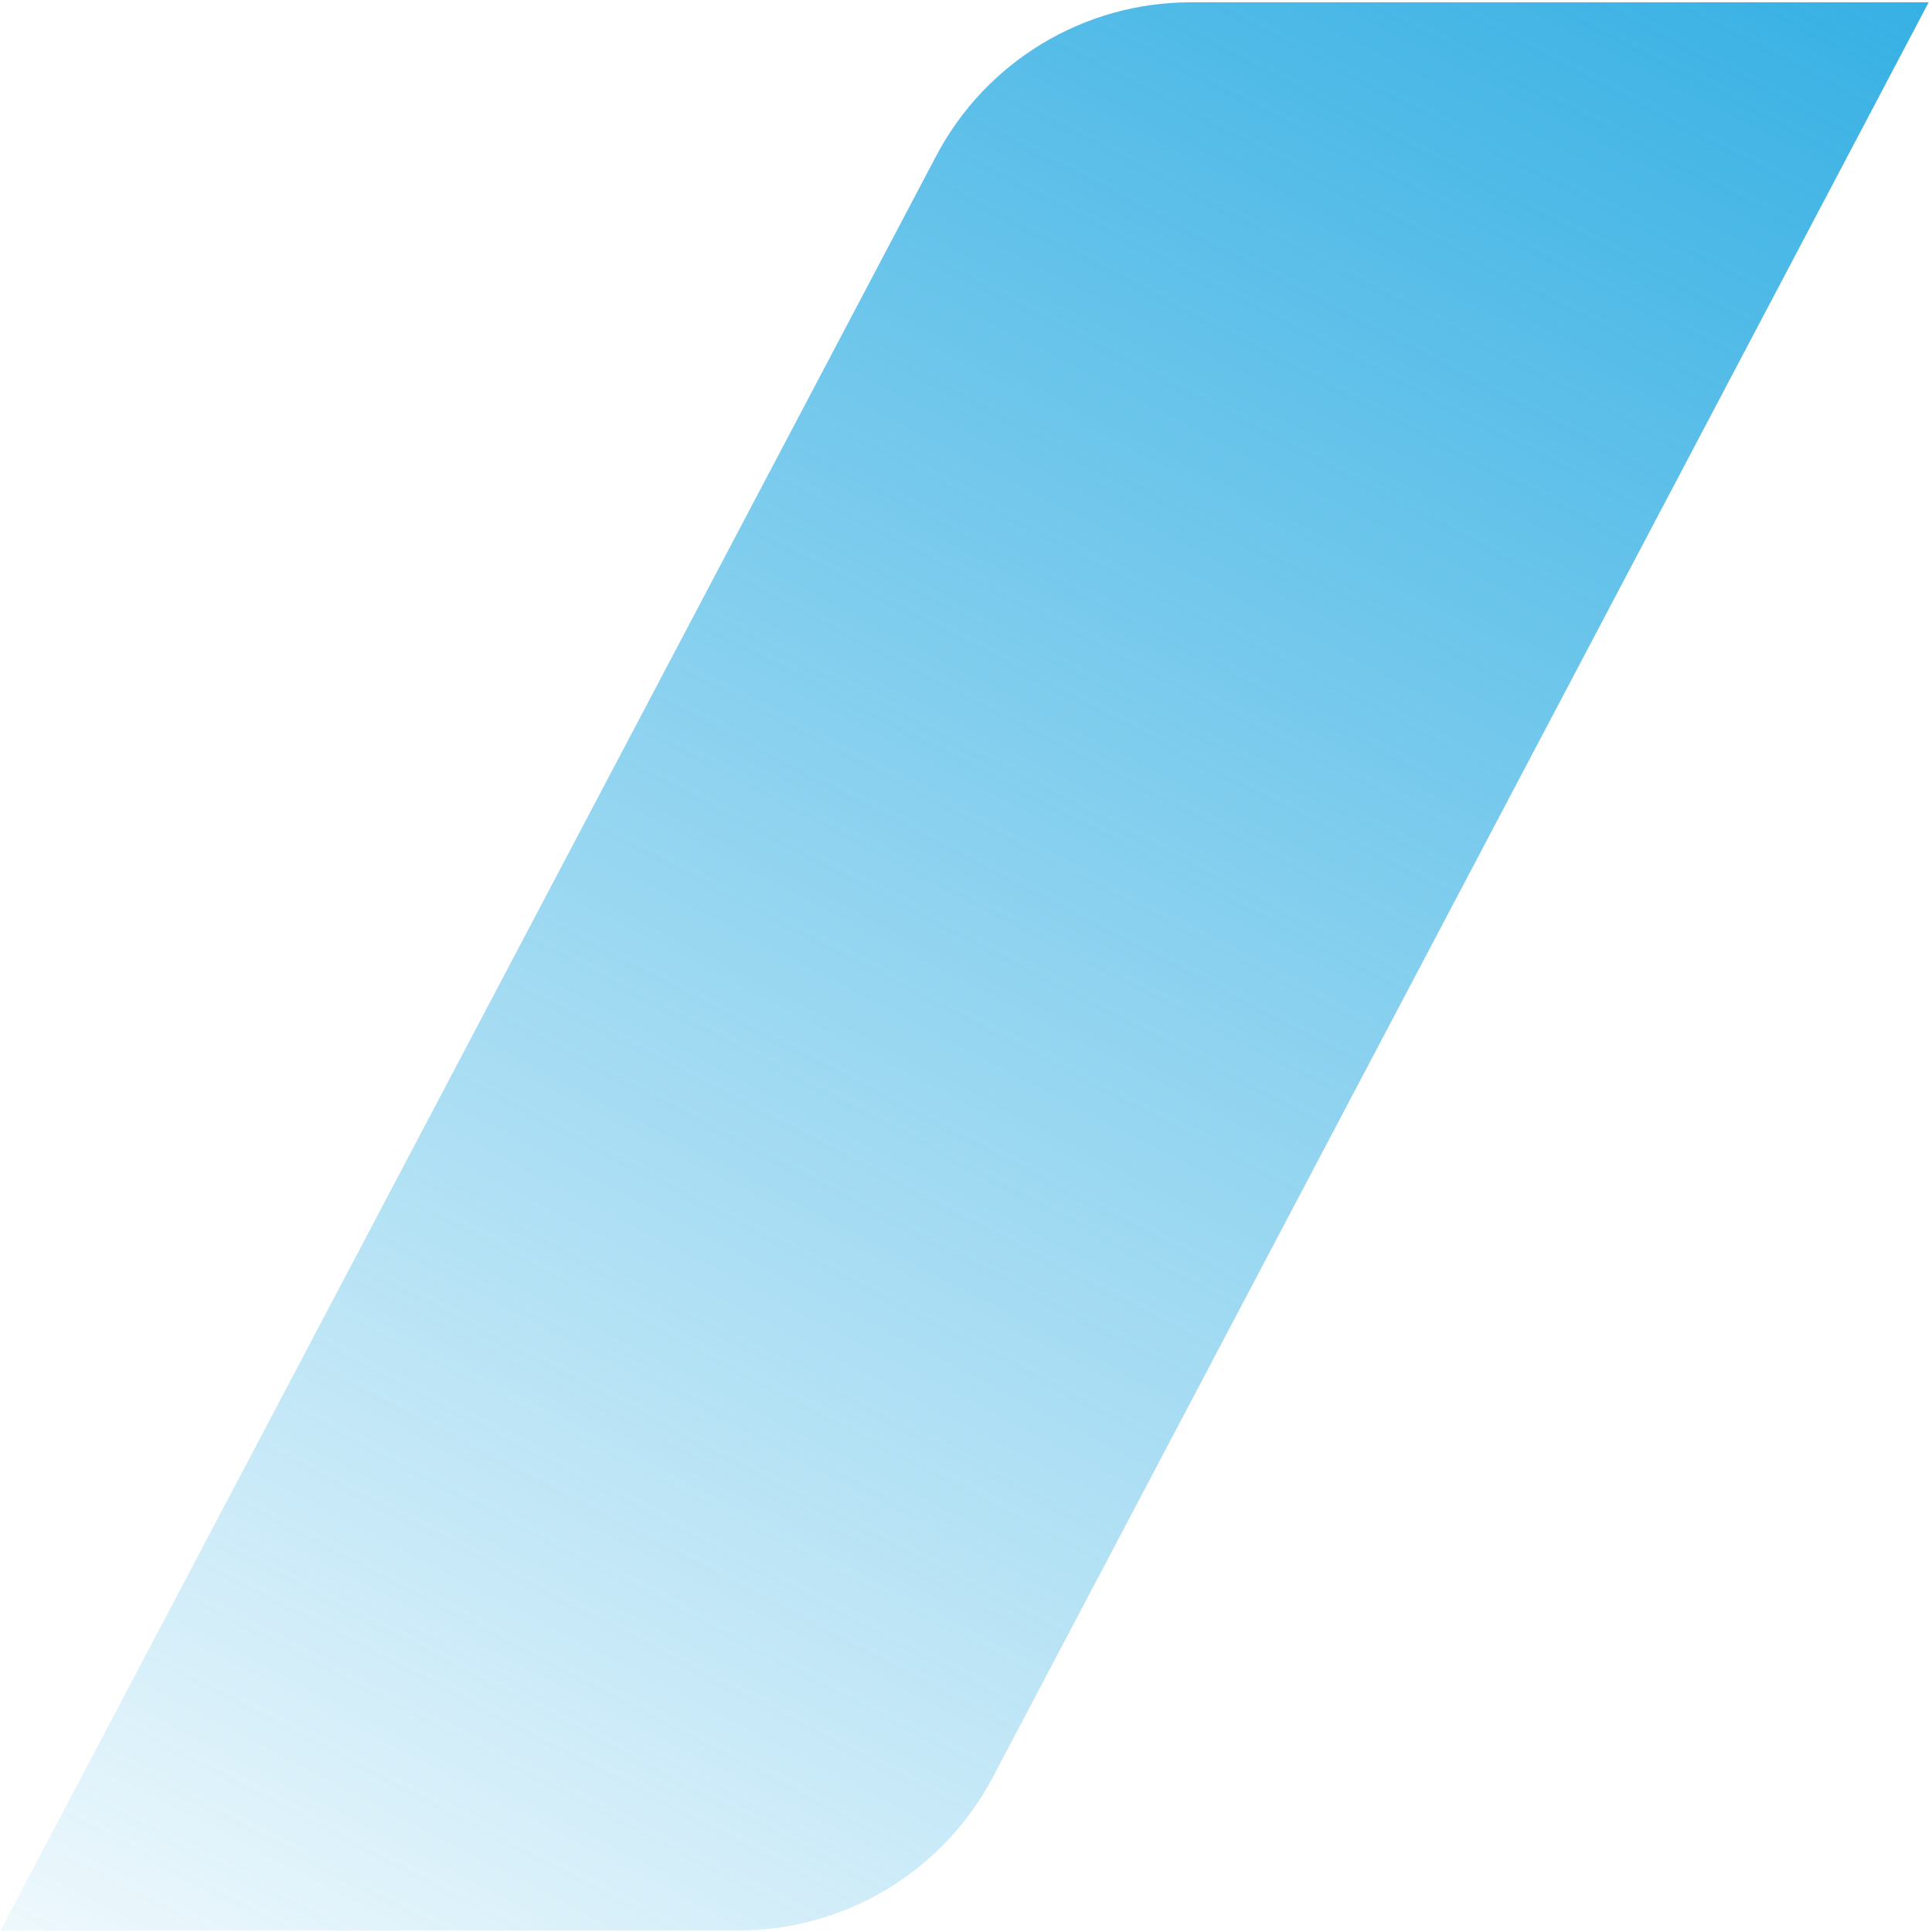 <?xml version="1.0" encoding="UTF-8"?> <svg xmlns="http://www.w3.org/2000/svg" width="361" height="361" viewBox="0 0 361 361" fill="none"><path d="M0.098 360.712L137.999 360.712C157.935 360.712 176.232 349.675 185.53 332.04L360.379 0.431L222.478 0.431C202.542 0.431 184.244 11.469 174.946 29.104L0.098 360.712Z" fill="url(#paint0_linear_38_2405)"></path><defs><linearGradient id="paint0_linear_38_2405" x1="26.3" y1="426.218" x2="288.322" y2="-78.175" gradientUnits="userSpaceOnUse"><stop stop-color="#29ABE2" stop-opacity="0"></stop><stop offset="1" stop-color="#29ABE2"></stop></linearGradient></defs></svg> 